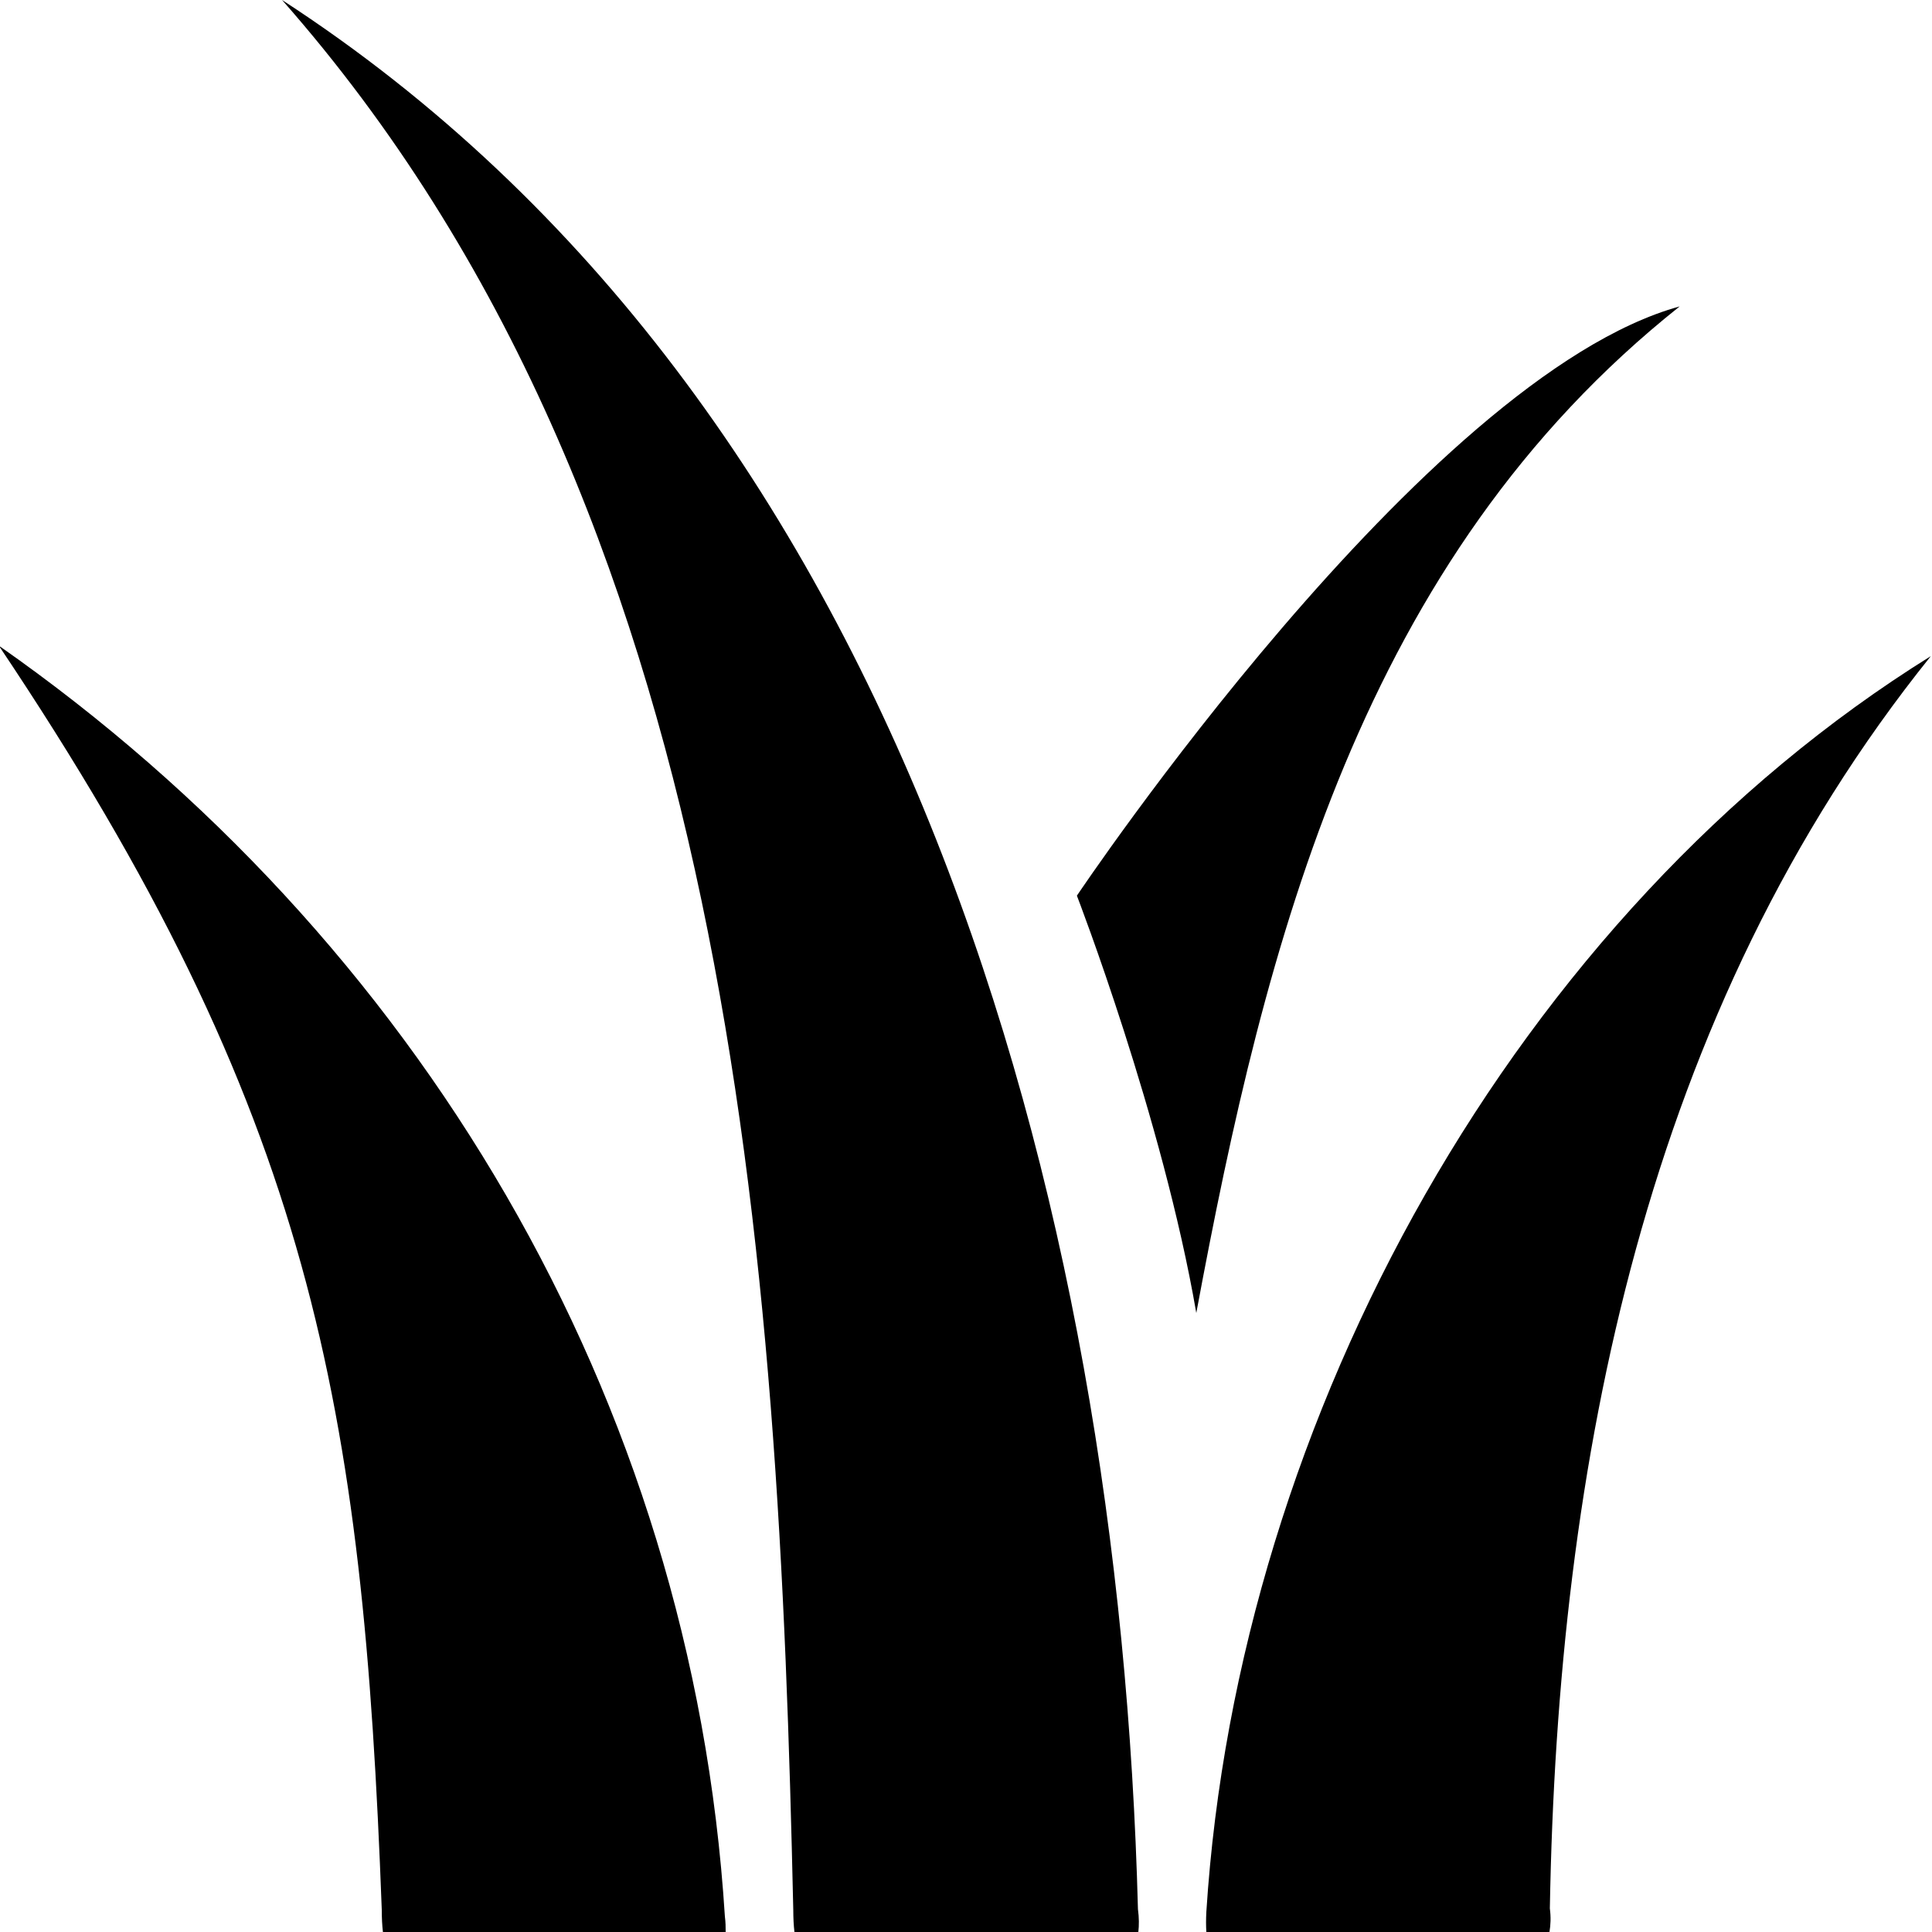 <?xml version="1.0" encoding="utf-8"?>
<!-- Generator: Adobe Illustrator 24.3.0, SVG Export Plug-In . SVG Version: 6.00 Build 0)  -->
<svg version="1.1" id="Layer_1" xmlns="http://www.w3.org/2000/svg" xmlns:xlink="http://www.w3.org/1999/xlink" x="0px" y="0px"
	 viewBox="0 0 500 500" style="enable-background:new 0 0 500 500;" xml:space="preserve">
<g>
	<path d="M434.7,79.3c-82.4,65.5-107.2,164.3-125.1,260.5c-8.7-50.5-30.9-108-30.9-108S368.6,97.5,434.7,79.3z"/>
	<path d="M401,500c0.3-1.8,0.4-3.8,0.1-6.1c2-115.1,24.6-232.1,98.6-324.1c-107.1,66.6-179.3,196.5-187.5,325
		c-0.1,1.9-0.1,3.6,0,5.2H401z"/>
	<path d="M205.6,500h89c0.2-1.7,0.2-3.7-0.1-5.9C289.7,309.9,233.7,104.3,73,0c116.9,132.6,128.5,324.3,132.3,494.3
		C205.3,496.4,205.4,498.3,205.6,500z"/>
	<path d="M99.1,500h88.7c0-1.2,0-2.5-0.2-4c-8.5-134.6-79.7-253.2-187.9-328.9c81.4,121.4,94.2,196.6,99.1,327.1
		C98.8,496.4,98.9,498.3,99.1,500z"/>
</g>
</svg>
